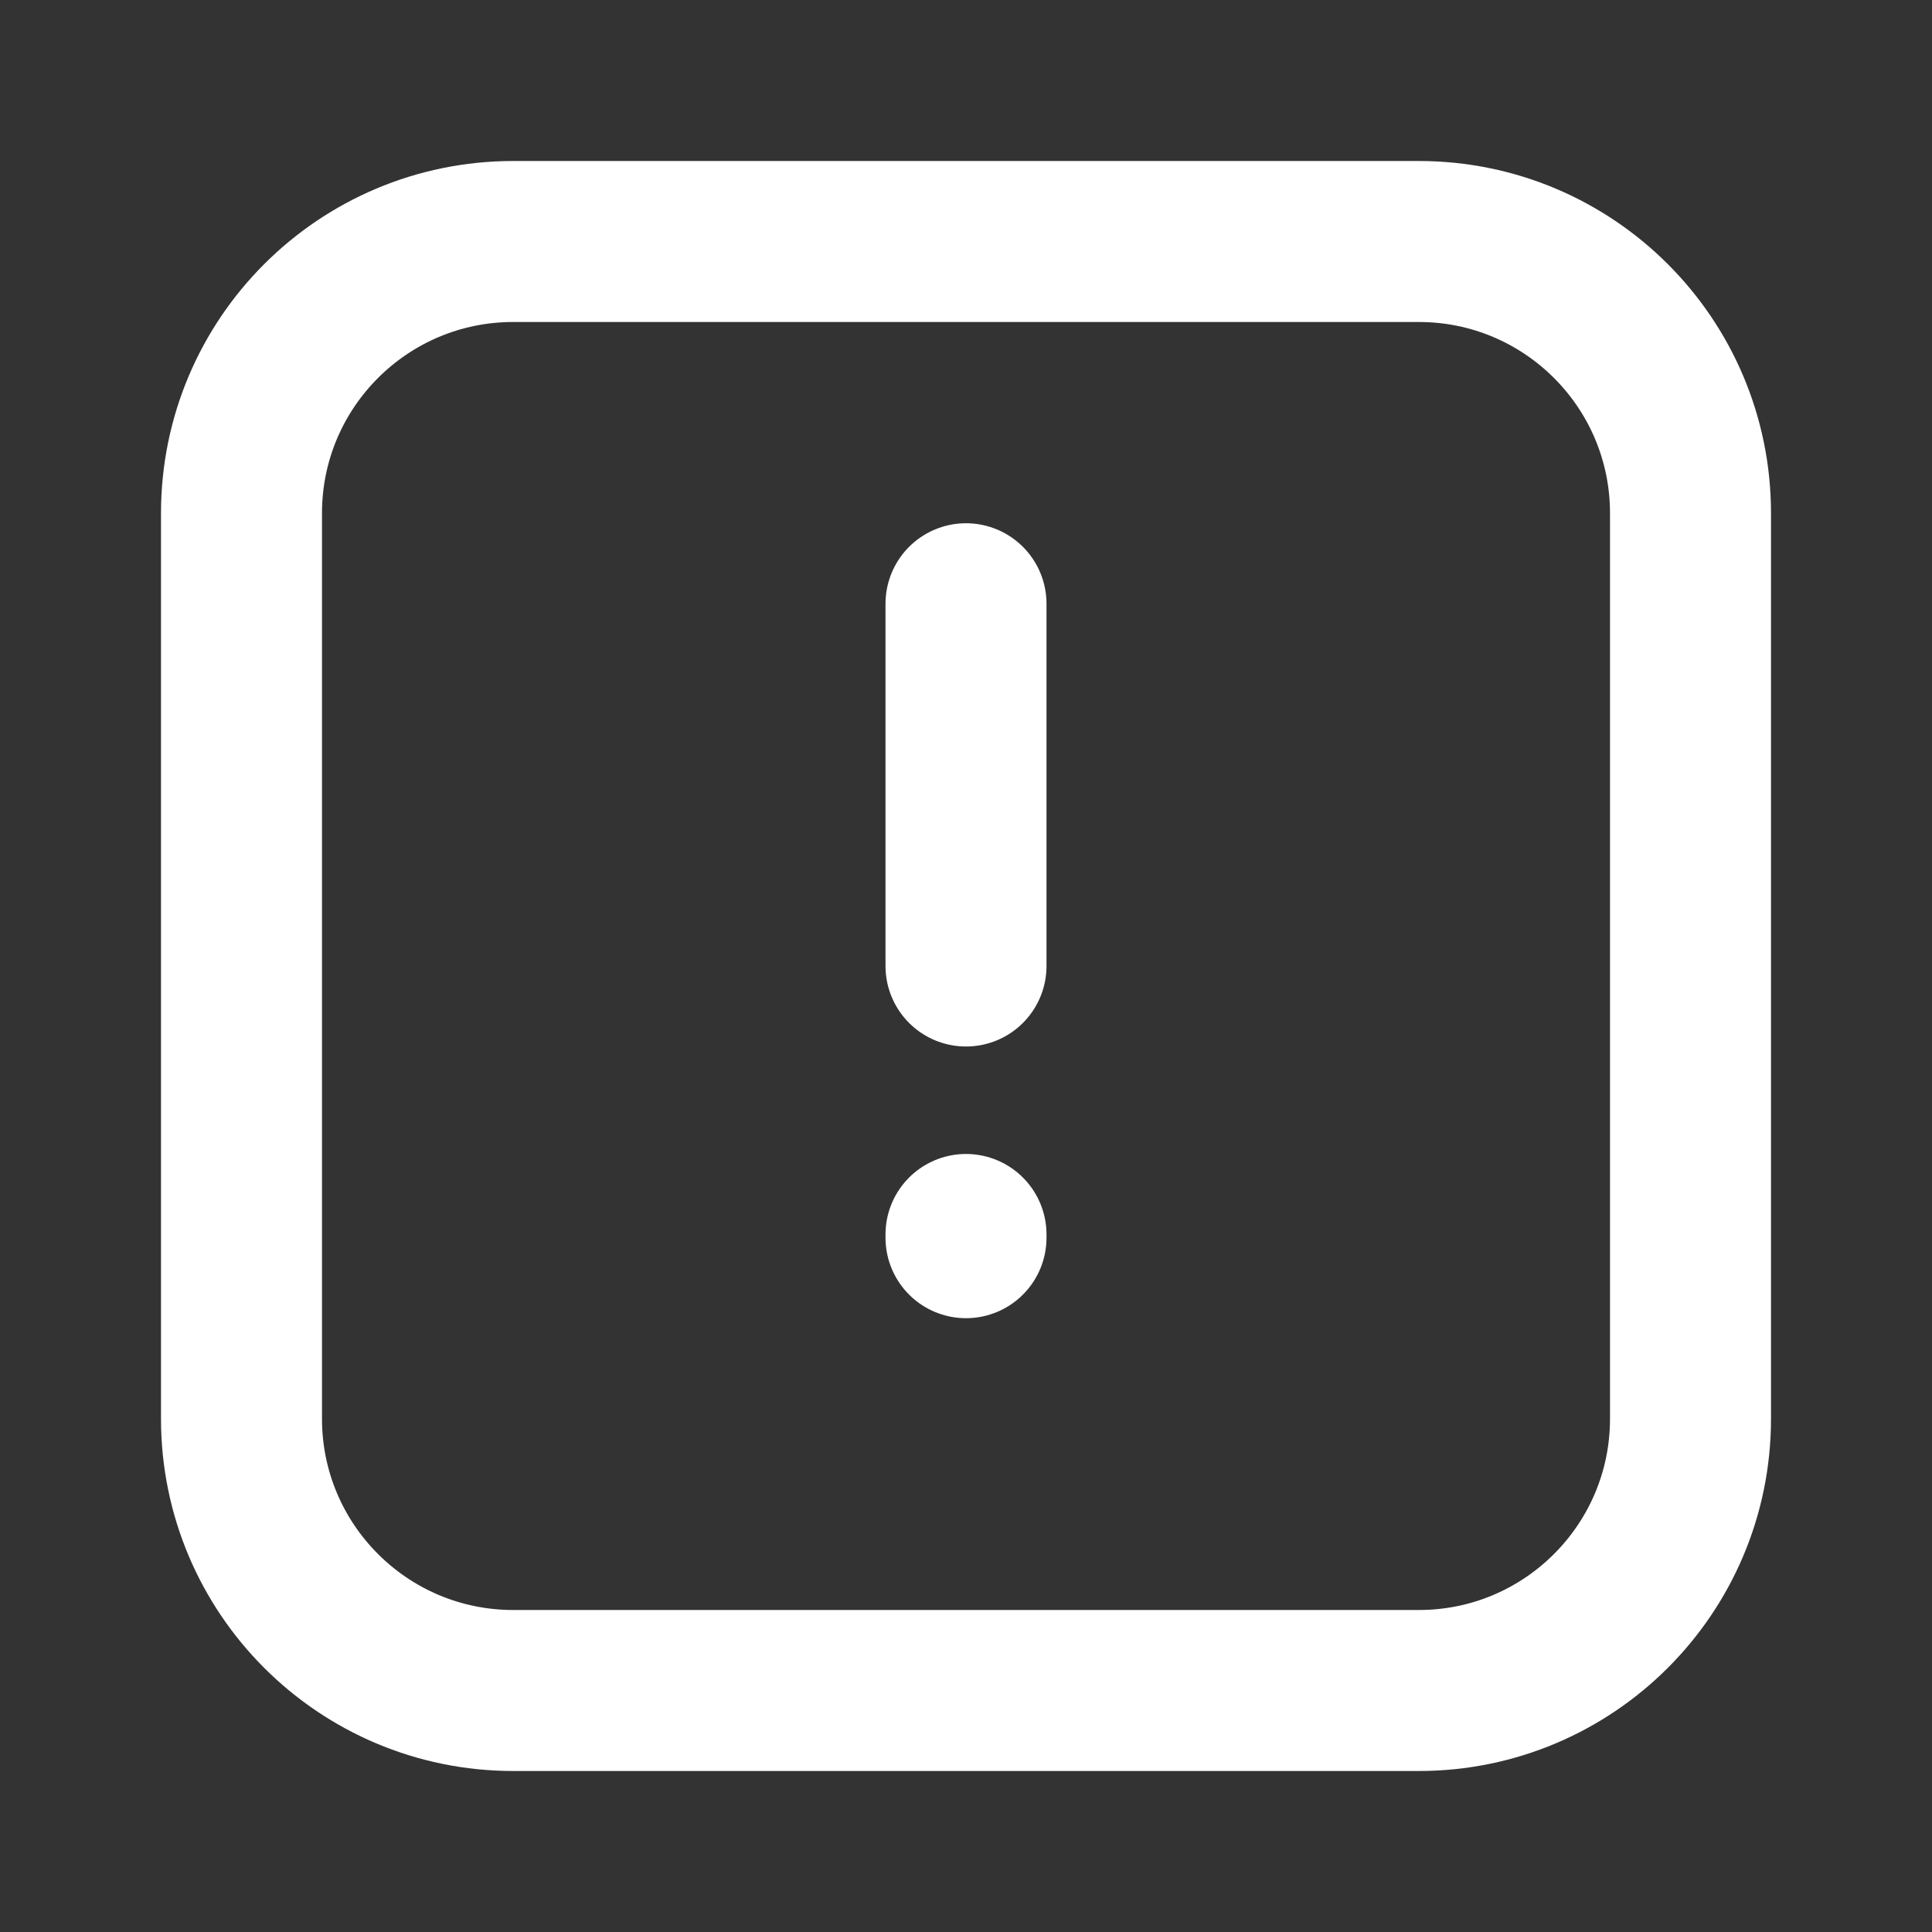 <?xml version="1.0" encoding="UTF-8"?> <svg xmlns="http://www.w3.org/2000/svg" width="24" height="24" viewBox="0 0 24 24" fill="none"><rect x="0" y="0" width="24" height="24" fill="#333333" stroke="none"/><path d="M12 12V7.5M12 15.335V15.375M21 6.375L21 17.625C21 19.489 19.489 21 17.625 21H6.375C4.511 21 3 19.489 3 17.625V6.375C3 4.511 4.511 3 6.375 3H17.625C19.489 3 21 4.511 21 6.375Z" stroke="white" stroke-width="2" stroke-linecap="round" stroke-linejoin="round"></path></svg> 